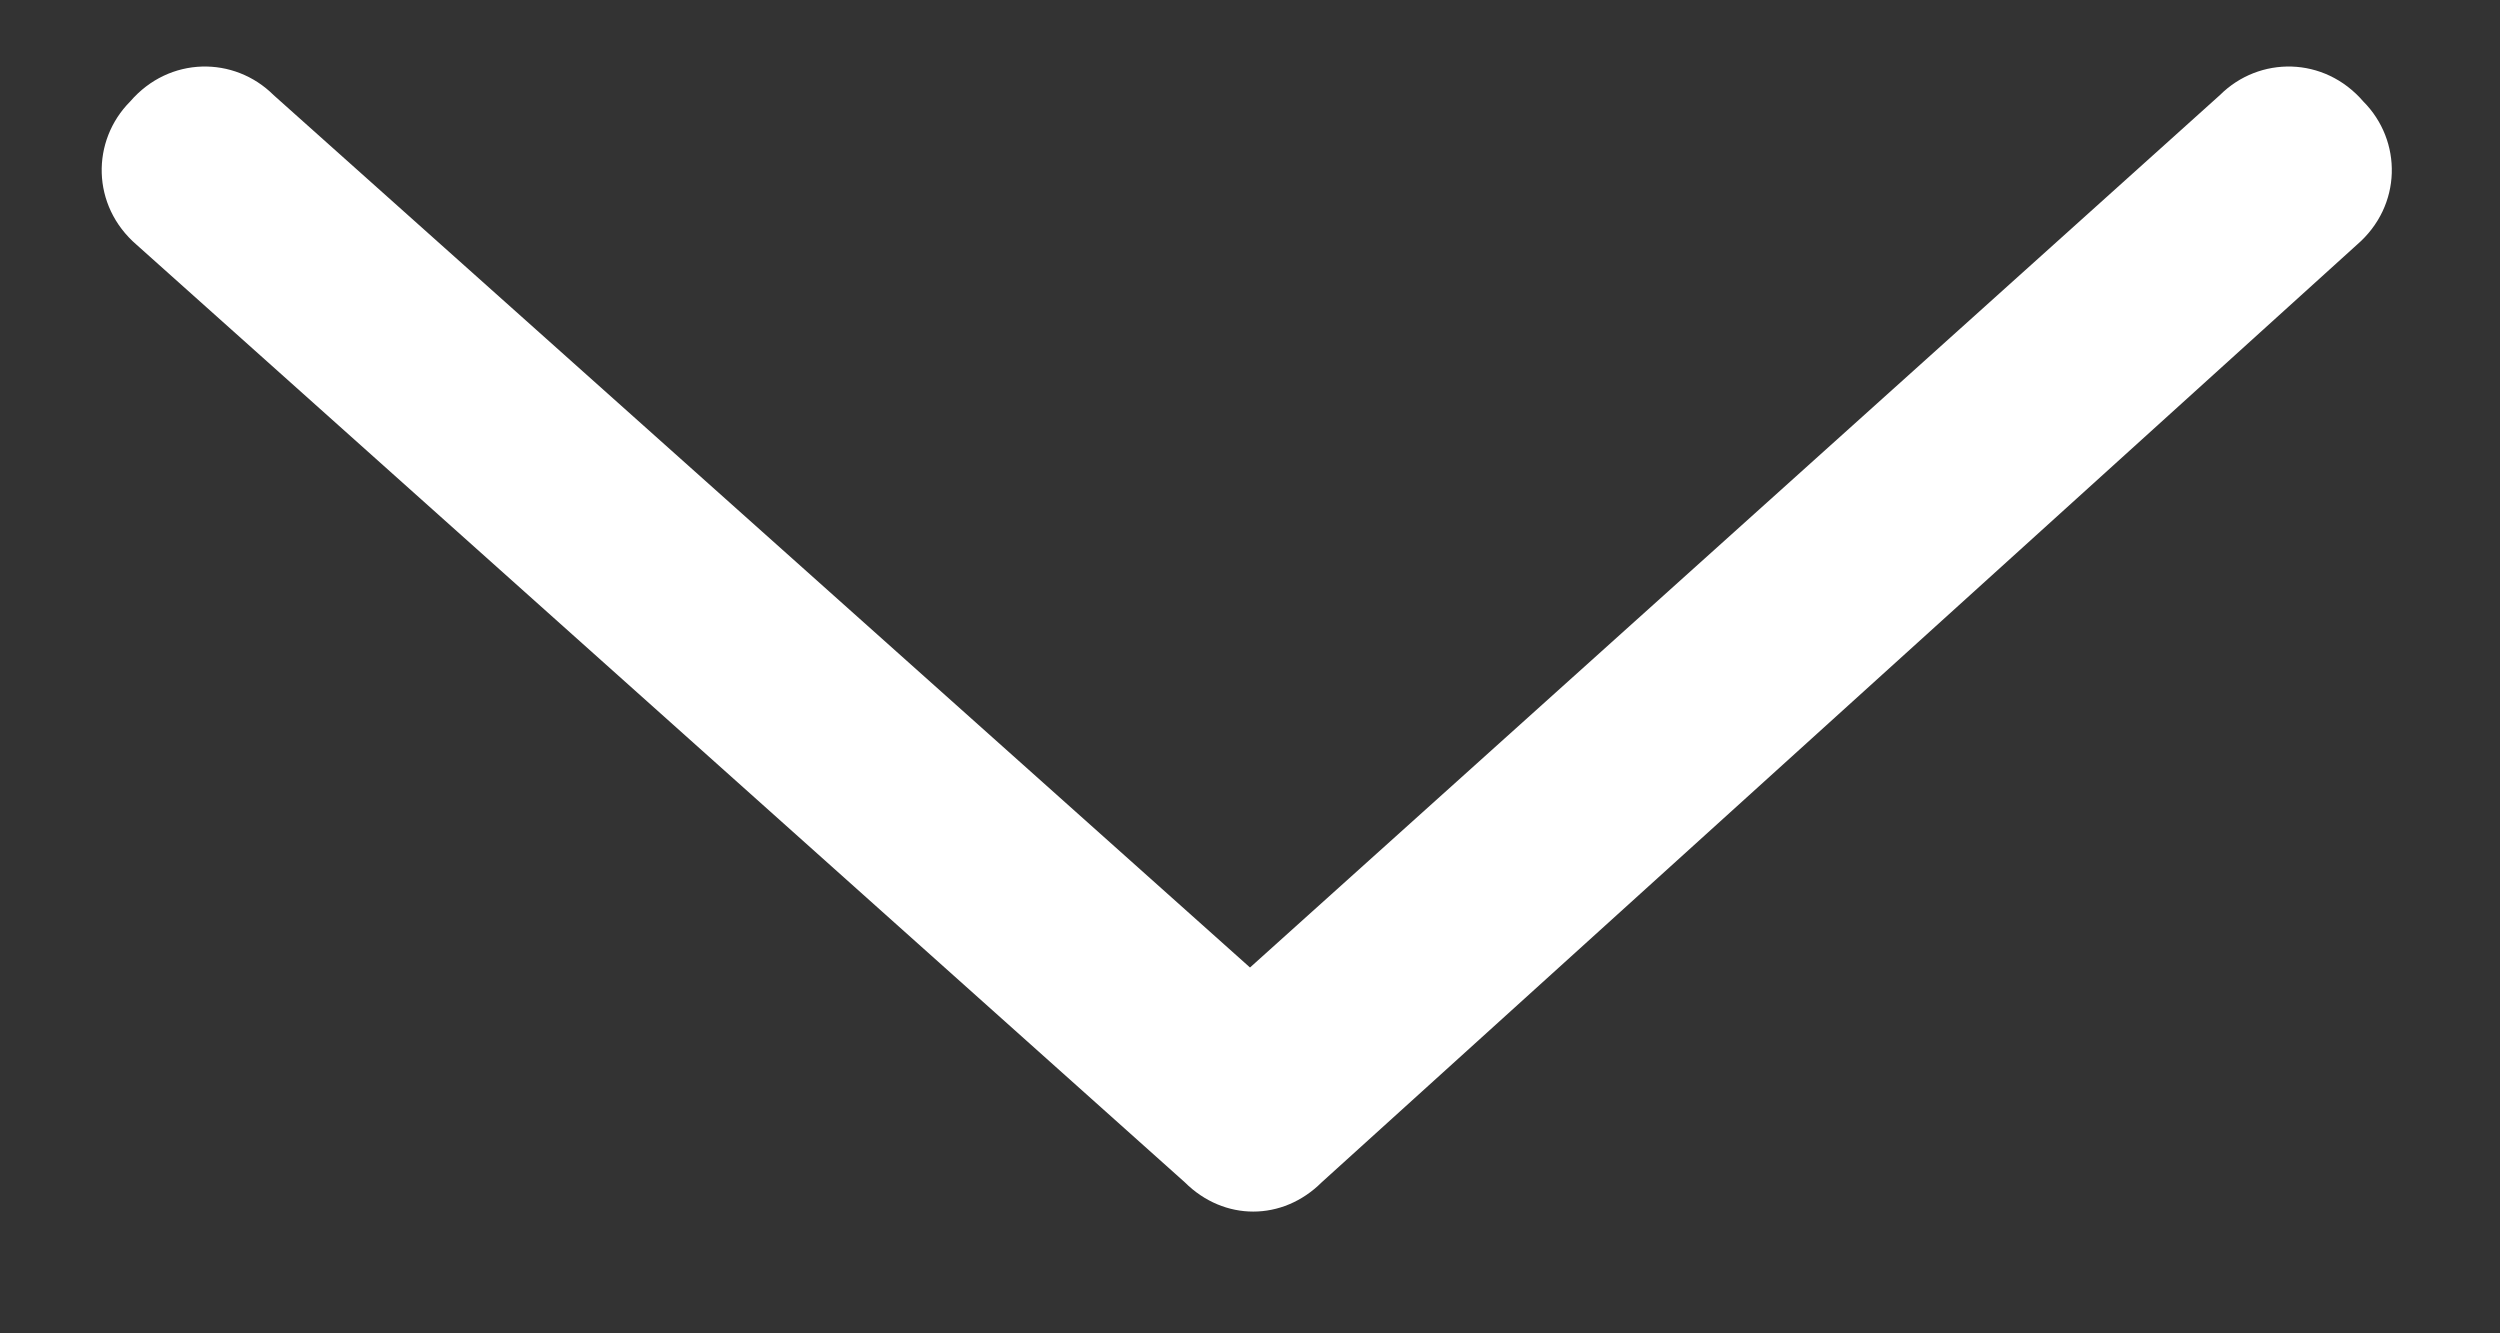 <?xml version="1.0" encoding="UTF-8"?> <svg xmlns="http://www.w3.org/2000/svg" width="15" height="8" viewBox="0 0 15 8" fill="none"><rect x="0" y="0" width="15" height="8" fill="#333333" stroke="none"/><path d="M14.141 1.469L7.93 7.094C7.695 7.328 7.344 7.328 7.109 7.094L0.82 1.469C0.547 1.234 0.547 0.844 0.781 0.609C1.016 0.336 1.406 0.336 1.641 0.57L7.5 5.805L13.32 0.57C13.555 0.336 13.945 0.336 14.18 0.609C14.414 0.844 14.414 1.234 14.141 1.469Z" fill="white"></path></svg> 